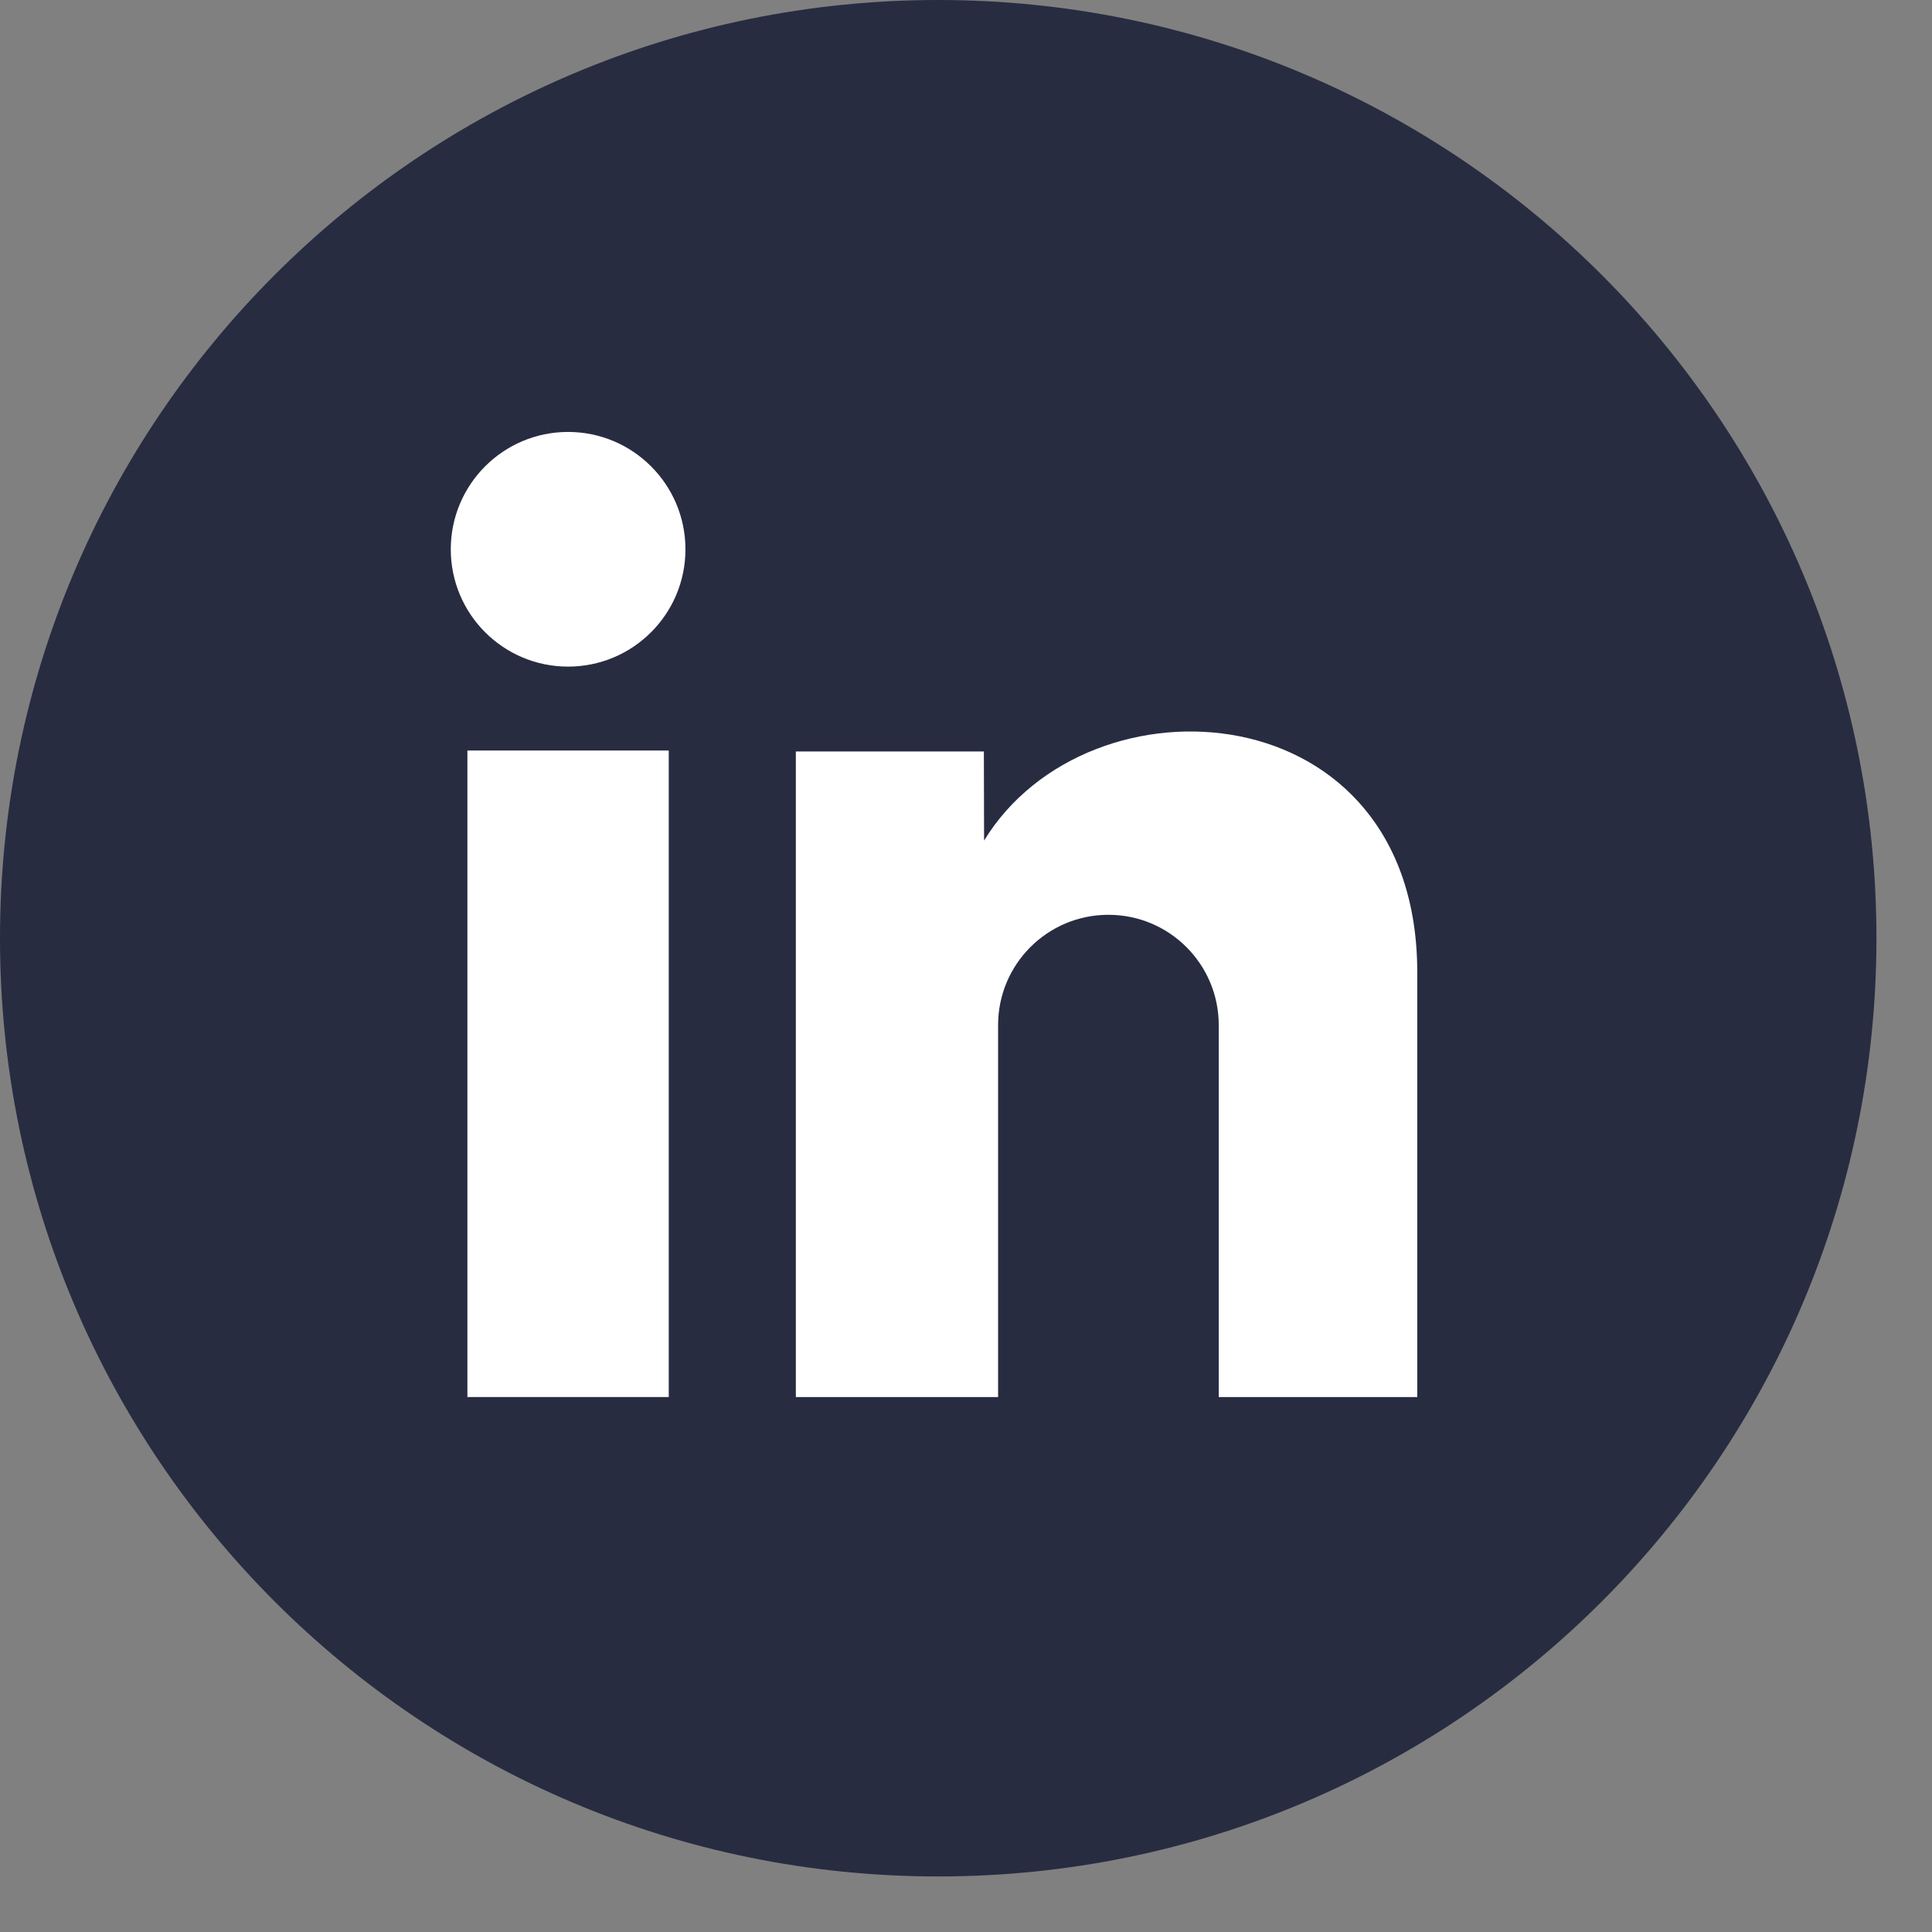<svg width="28" height="28" viewBox="0 0 28 28" fill="none" xmlns="http://www.w3.org/2000/svg">
<rect x="0" y="0" width="28" height="28" fill="#808080" stroke="none"/>
<path d="M13.597 27.195C21.107 27.195 27.195 21.107 27.195 13.597C27.195 6.088 21.107 0 13.597 0C6.088 0 0 6.088 0 13.597C0 21.107 6.088 27.195 13.597 27.195Z" fill="#282C41"/>
<path d="M14.262 12.182C15.782 9.696 20.54 10.005 20.54 14.091V20.247H17.663V14.857C17.663 13.973 16.947 13.258 16.064 13.258C15.18 13.258 14.465 13.974 14.465 14.857V20.247H11.534V10.891H14.259L14.262 12.181V12.182Z" fill="white"/>
<path d="M9.692 10.877H6.774V20.247H9.692V10.877Z" fill="white"/>
<path d="M8.233 9.661C9.172 9.661 9.934 8.9 9.934 7.961C9.934 7.022 9.172 6.26 8.233 6.26C7.294 6.26 6.533 7.022 6.533 7.961C6.533 8.9 7.294 9.661 8.233 9.661Z" fill="white"/>
</svg>
